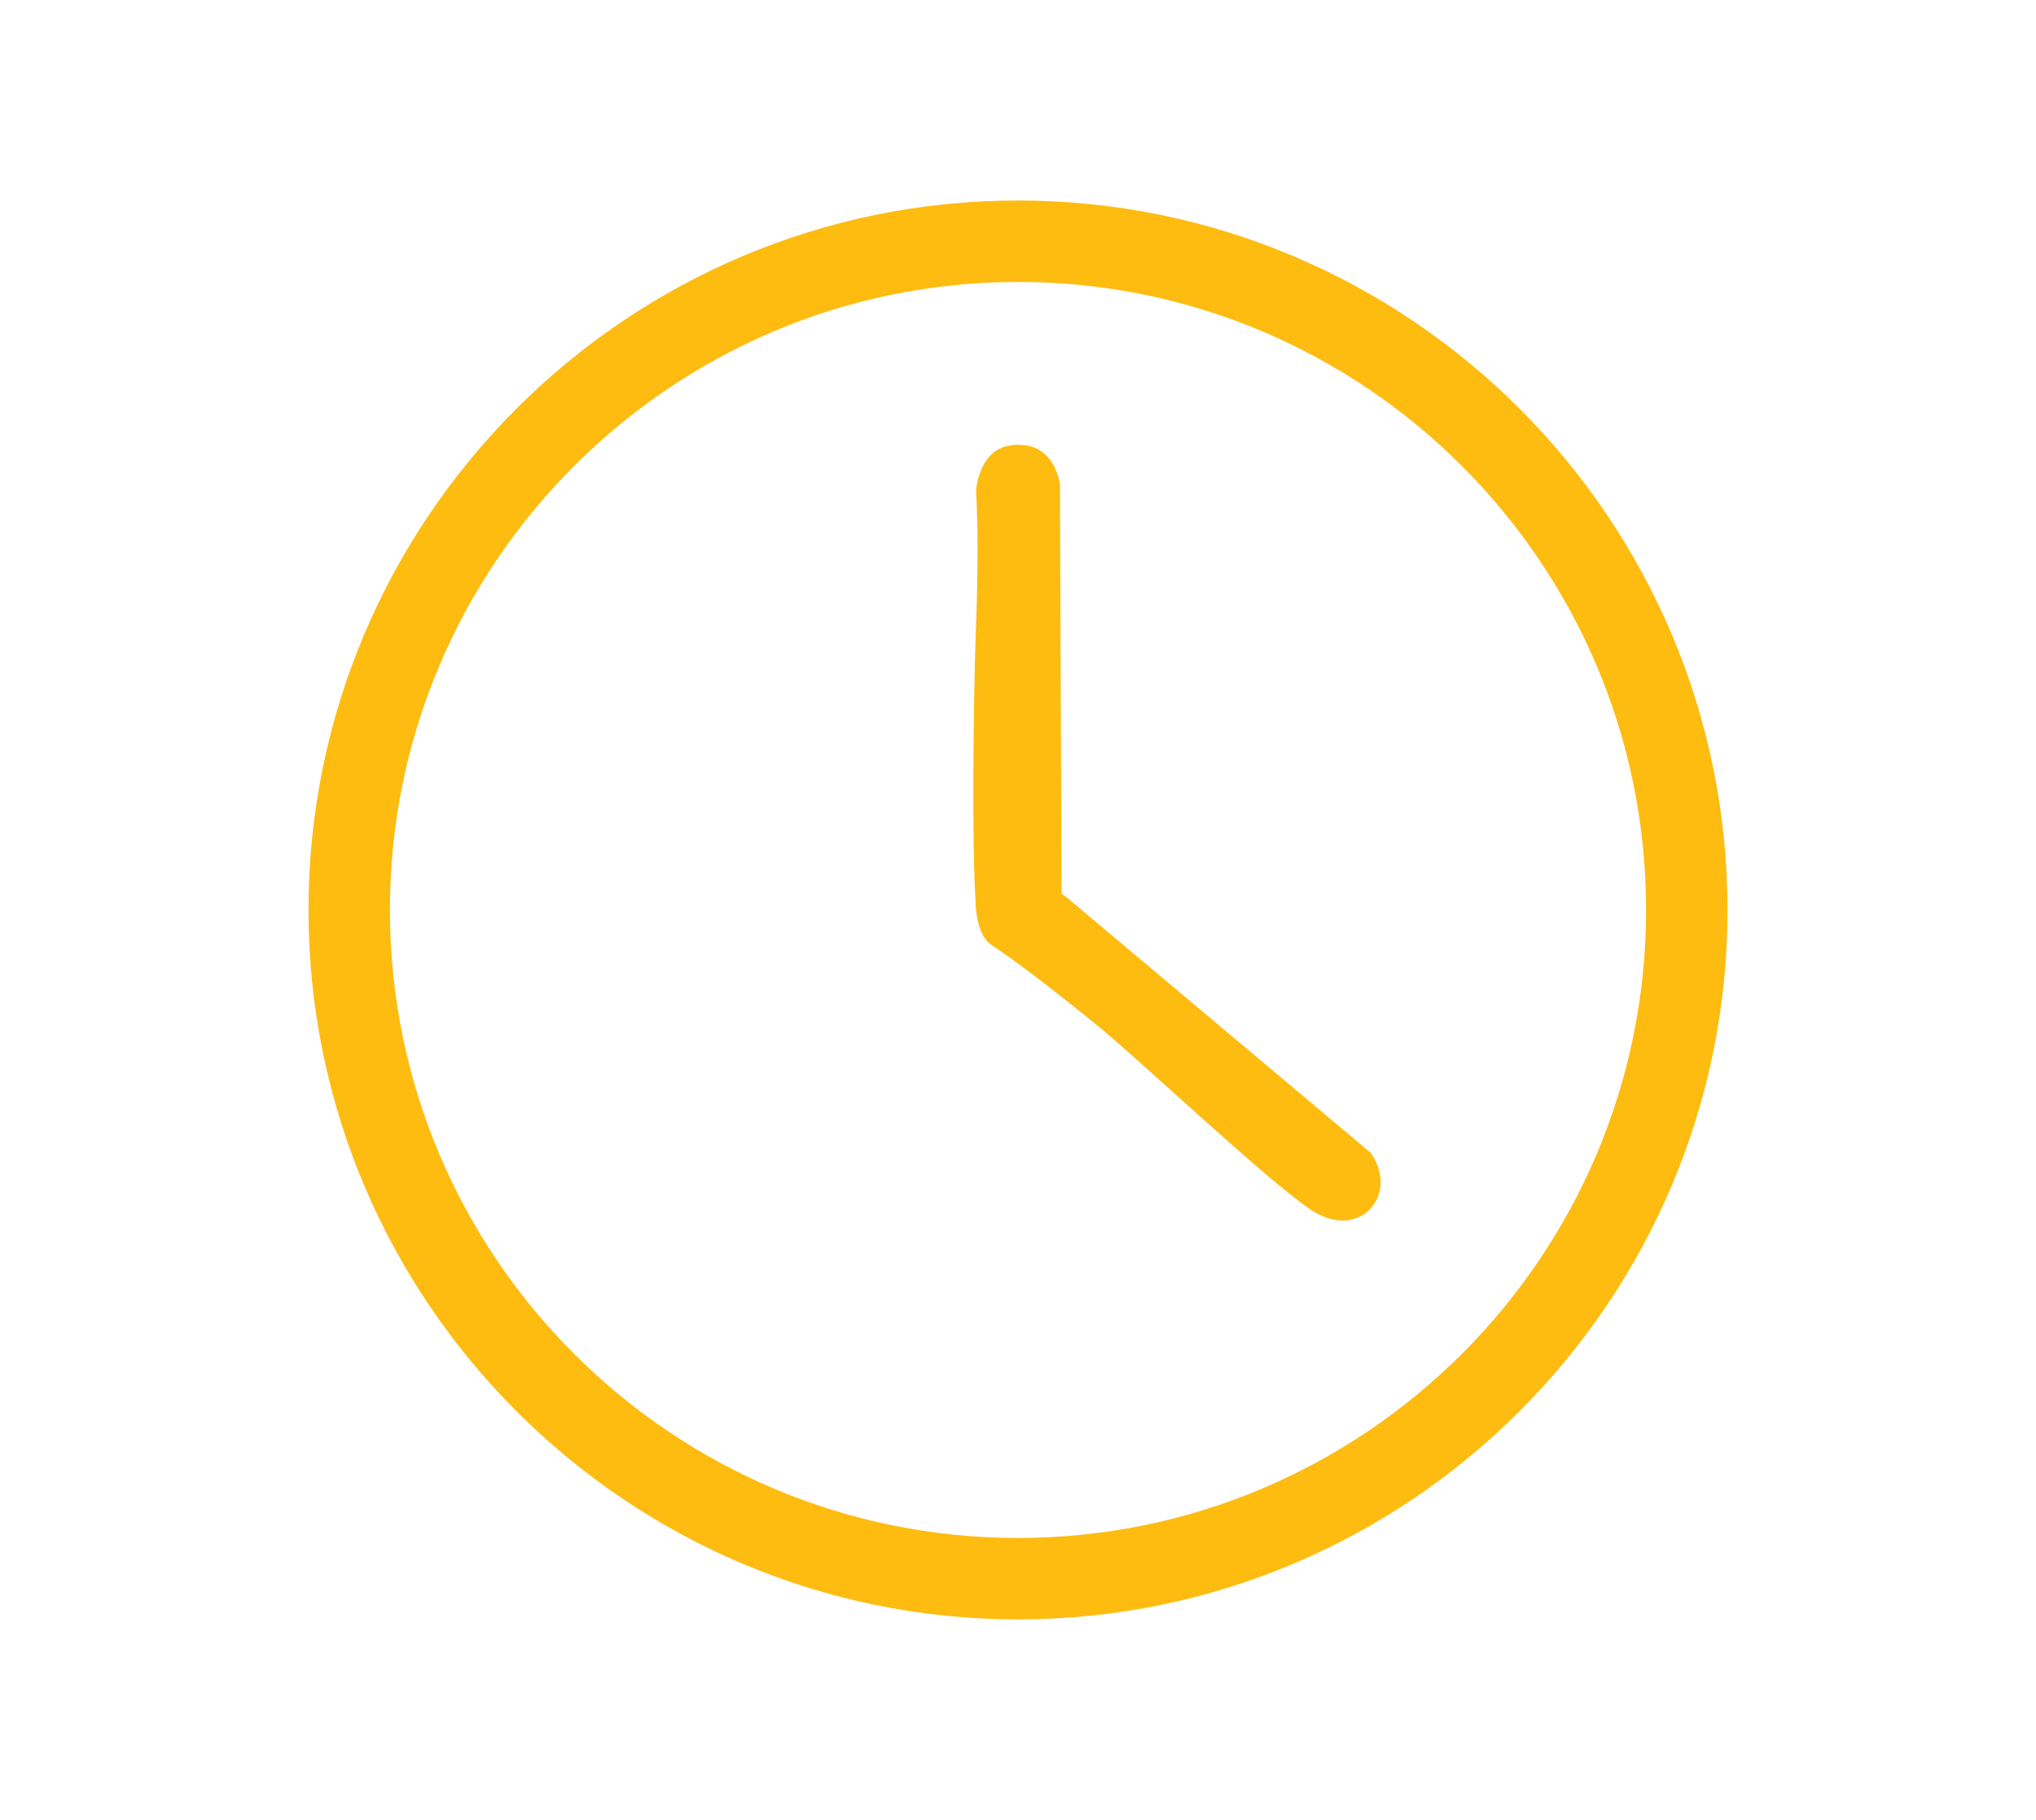 <?xml version="1.0" encoding="UTF-8"?>
<svg id="Layer_1" data-name="Layer 1" xmlns="http://www.w3.org/2000/svg" viewBox="0 0 66 59">
  <defs>
    <style>
      .cls-1 {
        fill: #febc11;
      }
    </style>
  </defs>
  <path class="cls-1" d="M33,6.5c-12.68,0-23,10.32-23,23s10.32,23,23,23,23-10.32,23-23S45.68,6.5,33,6.5ZM33,49.86c-11.23,0-20.36-9.13-20.36-20.36s9.13-20.36,20.36-20.36,20.36,9.13,20.36,20.36-9.13,20.36-20.36,20.36Z"/>
  <path class="cls-1" d="M31.62,29.29c.05.63.17,1.01.43,1.28,1.19.8,2.36,1.74,3.49,2.65,1.25,1,5.7,5.21,7,6.03.33.21.66.32.98.32.47,0,.88-.24,1.09-.65.24-.46.18-1.02-.17-1.54l-9.83-8.26-.2-.15v-.25s-.05-13.02-.05-13.02c-.07-.41-.34-1.28-1.34-1.28-.1,0-.2,0-.31.03-.84.14-1.03,1.08-1.07,1.43.09,1.63.04,3.35-.02,5-.06,1.81-.12,6.68.01,8.41Z"/>
</svg>